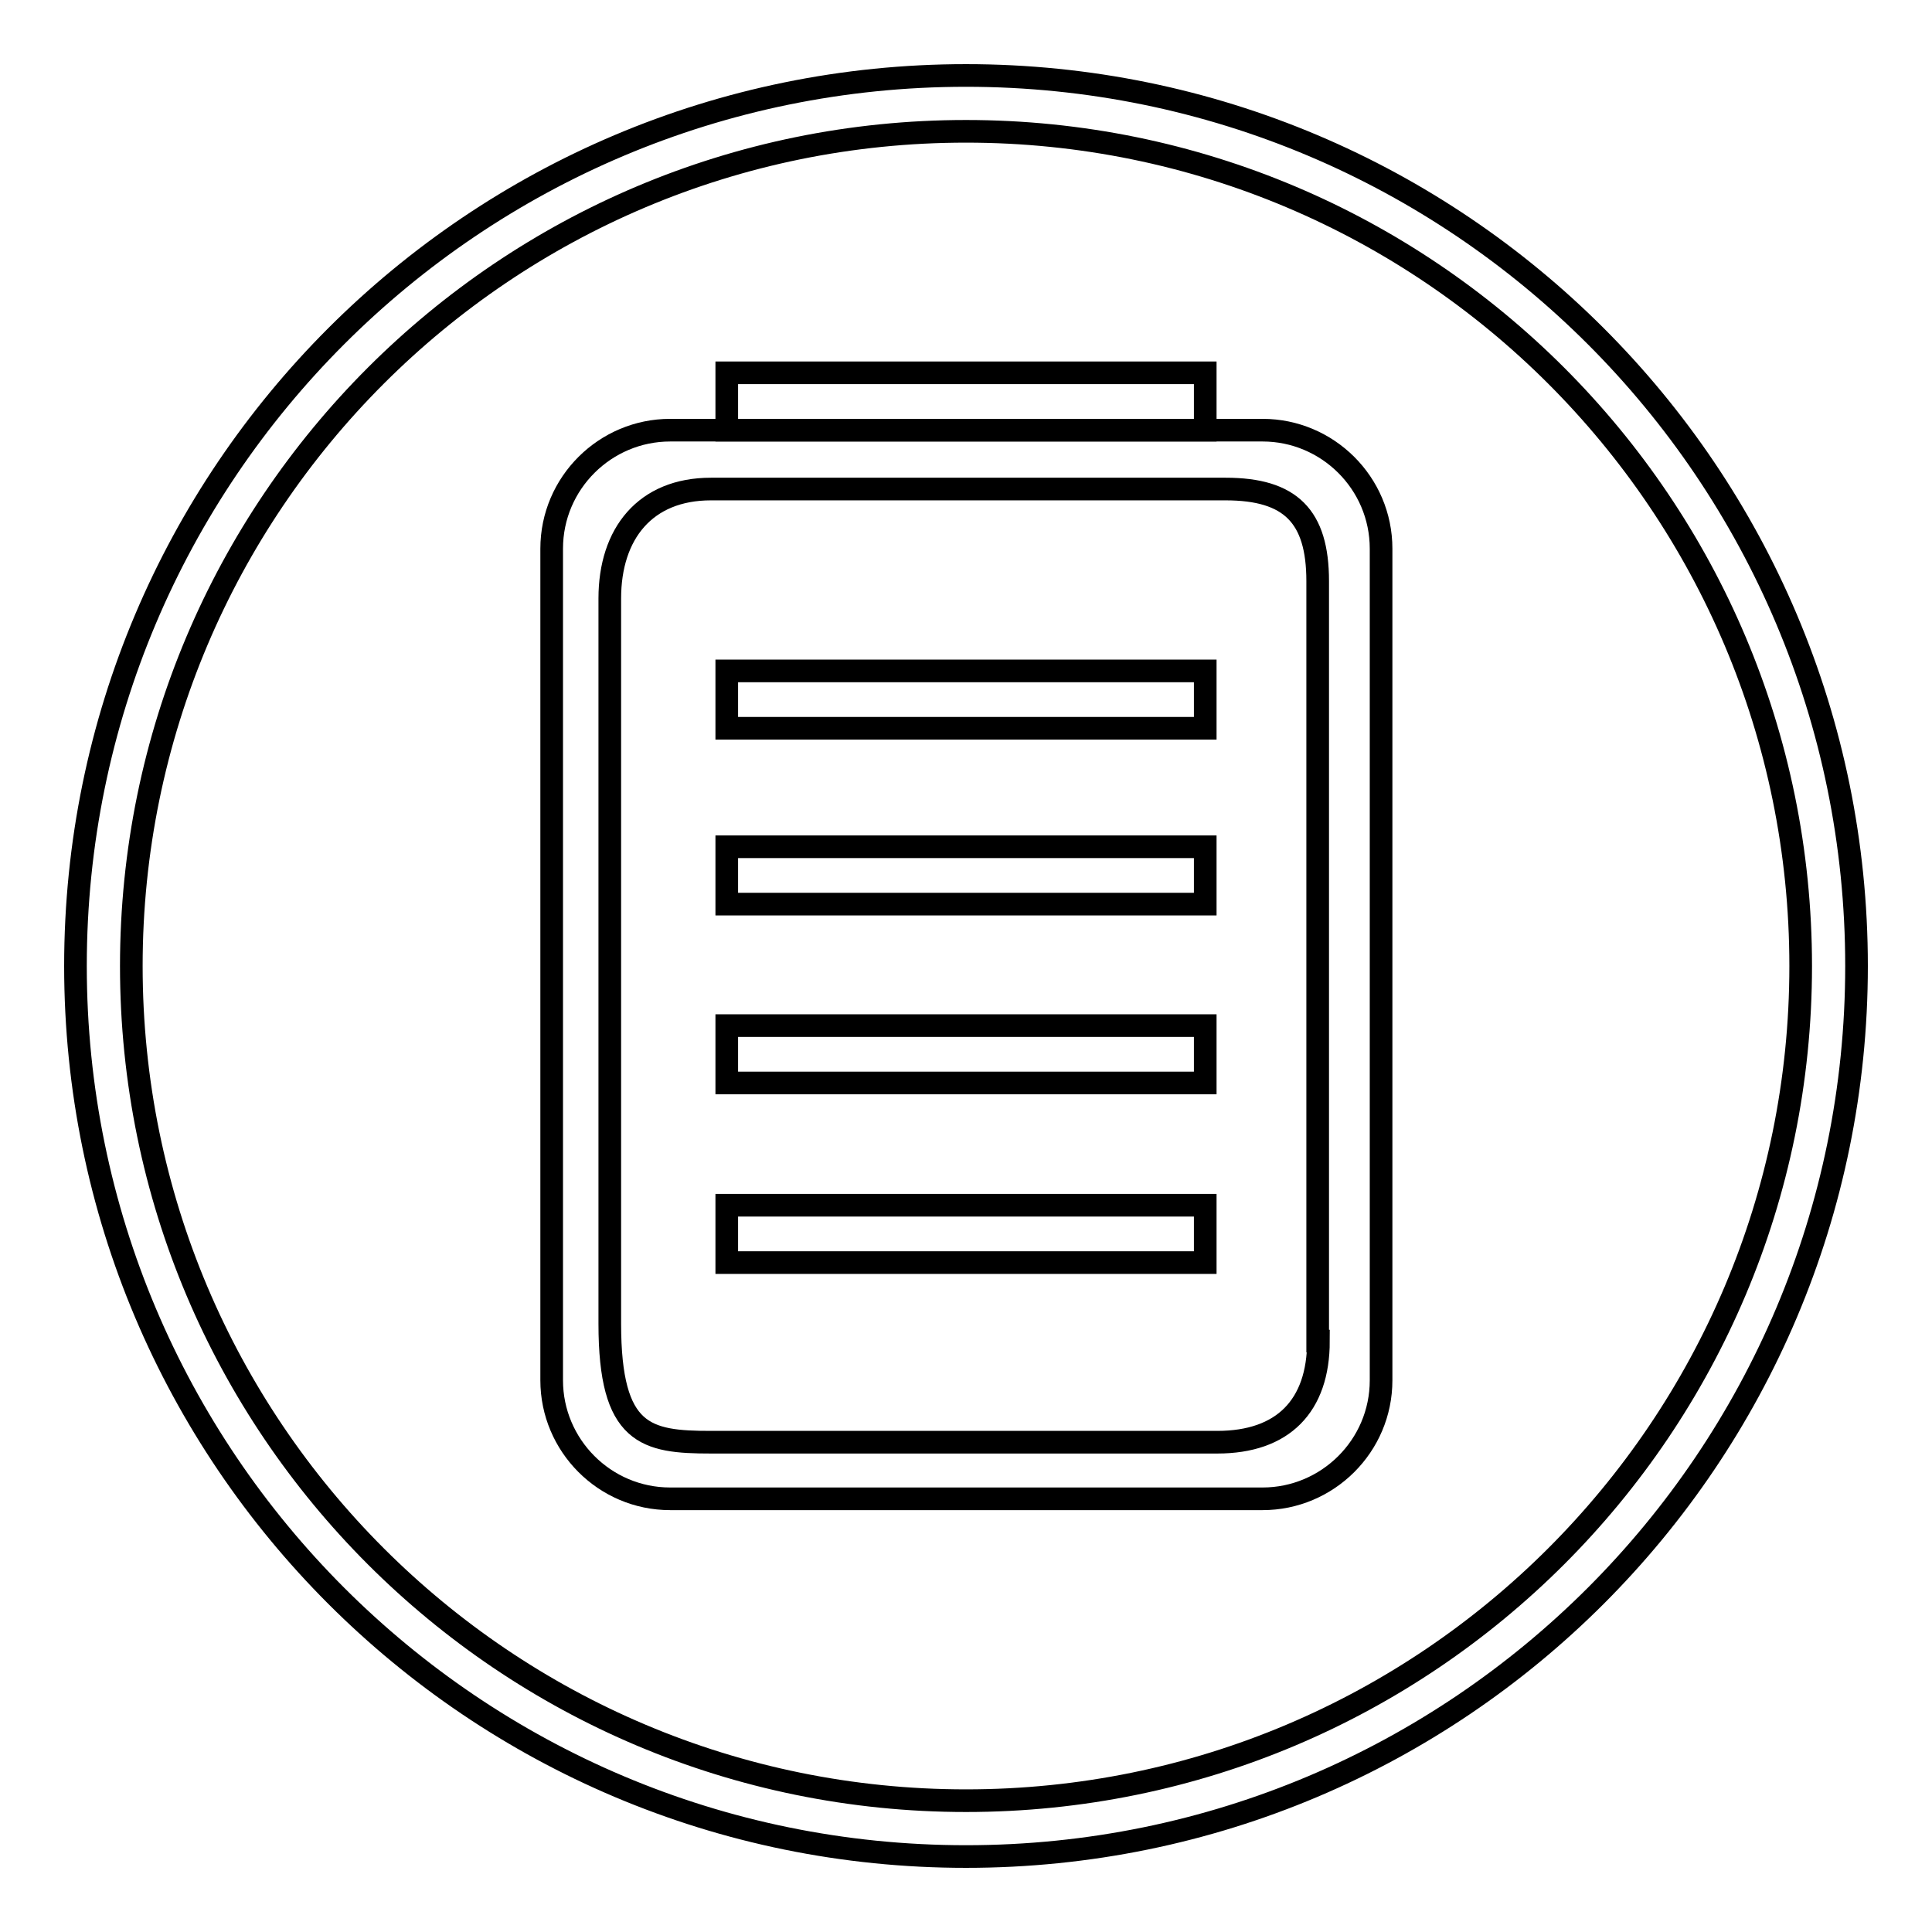 <?xml version="1.0" encoding="utf-8"?>
<!-- Svg Vector Icons : http://www.onlinewebfonts.com/icon -->
<!DOCTYPE svg PUBLIC "-//W3C//DTD SVG 1.1//EN" "http://www.w3.org/Graphics/SVG/1.1/DTD/svg11.dtd">
<svg version="1.1" xmlns="http://www.w3.org/2000/svg" xmlns:xlink="http://www.w3.org/1999/xlink" x="0px" y="0px" viewBox="0 0 256 256" enable-background="new 0 0 256 256" xml:space="preserve">
<g><g><path stroke-width="3" fill-opacity="0" stroke="#000000"  d="M128,10C62.8,10,10,62.8,10,128c0,65.2,52.8,118,118,118c65.2,0,118-52.8,118-118C246,62.8,193.2,10,128,10z M128,238.6c-61.1,0-110.6-49.5-110.6-110.6C17.4,66.9,66.9,17.4,128,17.4c61.1,0,110.6,49.5,110.6,110.6C238.6,189.1,189.1,238.6,128,238.6z"/><path stroke-width="3" fill-opacity="0" stroke="#000000"  d="M167.3,57H88.8c-8.6,0-15.7,7-15.7,15.7v110.2c0,8.6,7,15.7,15.7,15.7h78.5c8.6,0,15.7-7,15.7-15.7V72.7C183,64,175.9,57,167.3,57z M174.7,177.7c0,8.6-4.7,13.4-13.4,13.4H94.2c-8.6,0-13.4-0.9-13.4-15.7V79.3c0-8.6,4.7-14.5,13.4-14.5h68.2c8.6,0,12.2,3.6,12.2,12.2V177.7z"/><path stroke-width="3" fill-opacity="0" stroke="#000000"  d="M96.3,88.9h63.4v7.6H96.3V88.9z"/><path stroke-width="3" fill-opacity="0" stroke="#000000"  d="M96.3,49.4h63.4V57H96.3V49.4z"/><path stroke-width="3" fill-opacity="0" stroke="#000000"  d="M96.3,112.2h63.4v7.6H96.3V112.2z"/><path stroke-width="3" fill-opacity="0" stroke="#000000"  d="M96.3,135.9h63.4v7.6H96.3V135.9z"/><path stroke-width="3" fill-opacity="0" stroke="#000000"  d="M96.3,159.7h63.4v7.6H96.3V159.7z"/></g></g>
</svg>